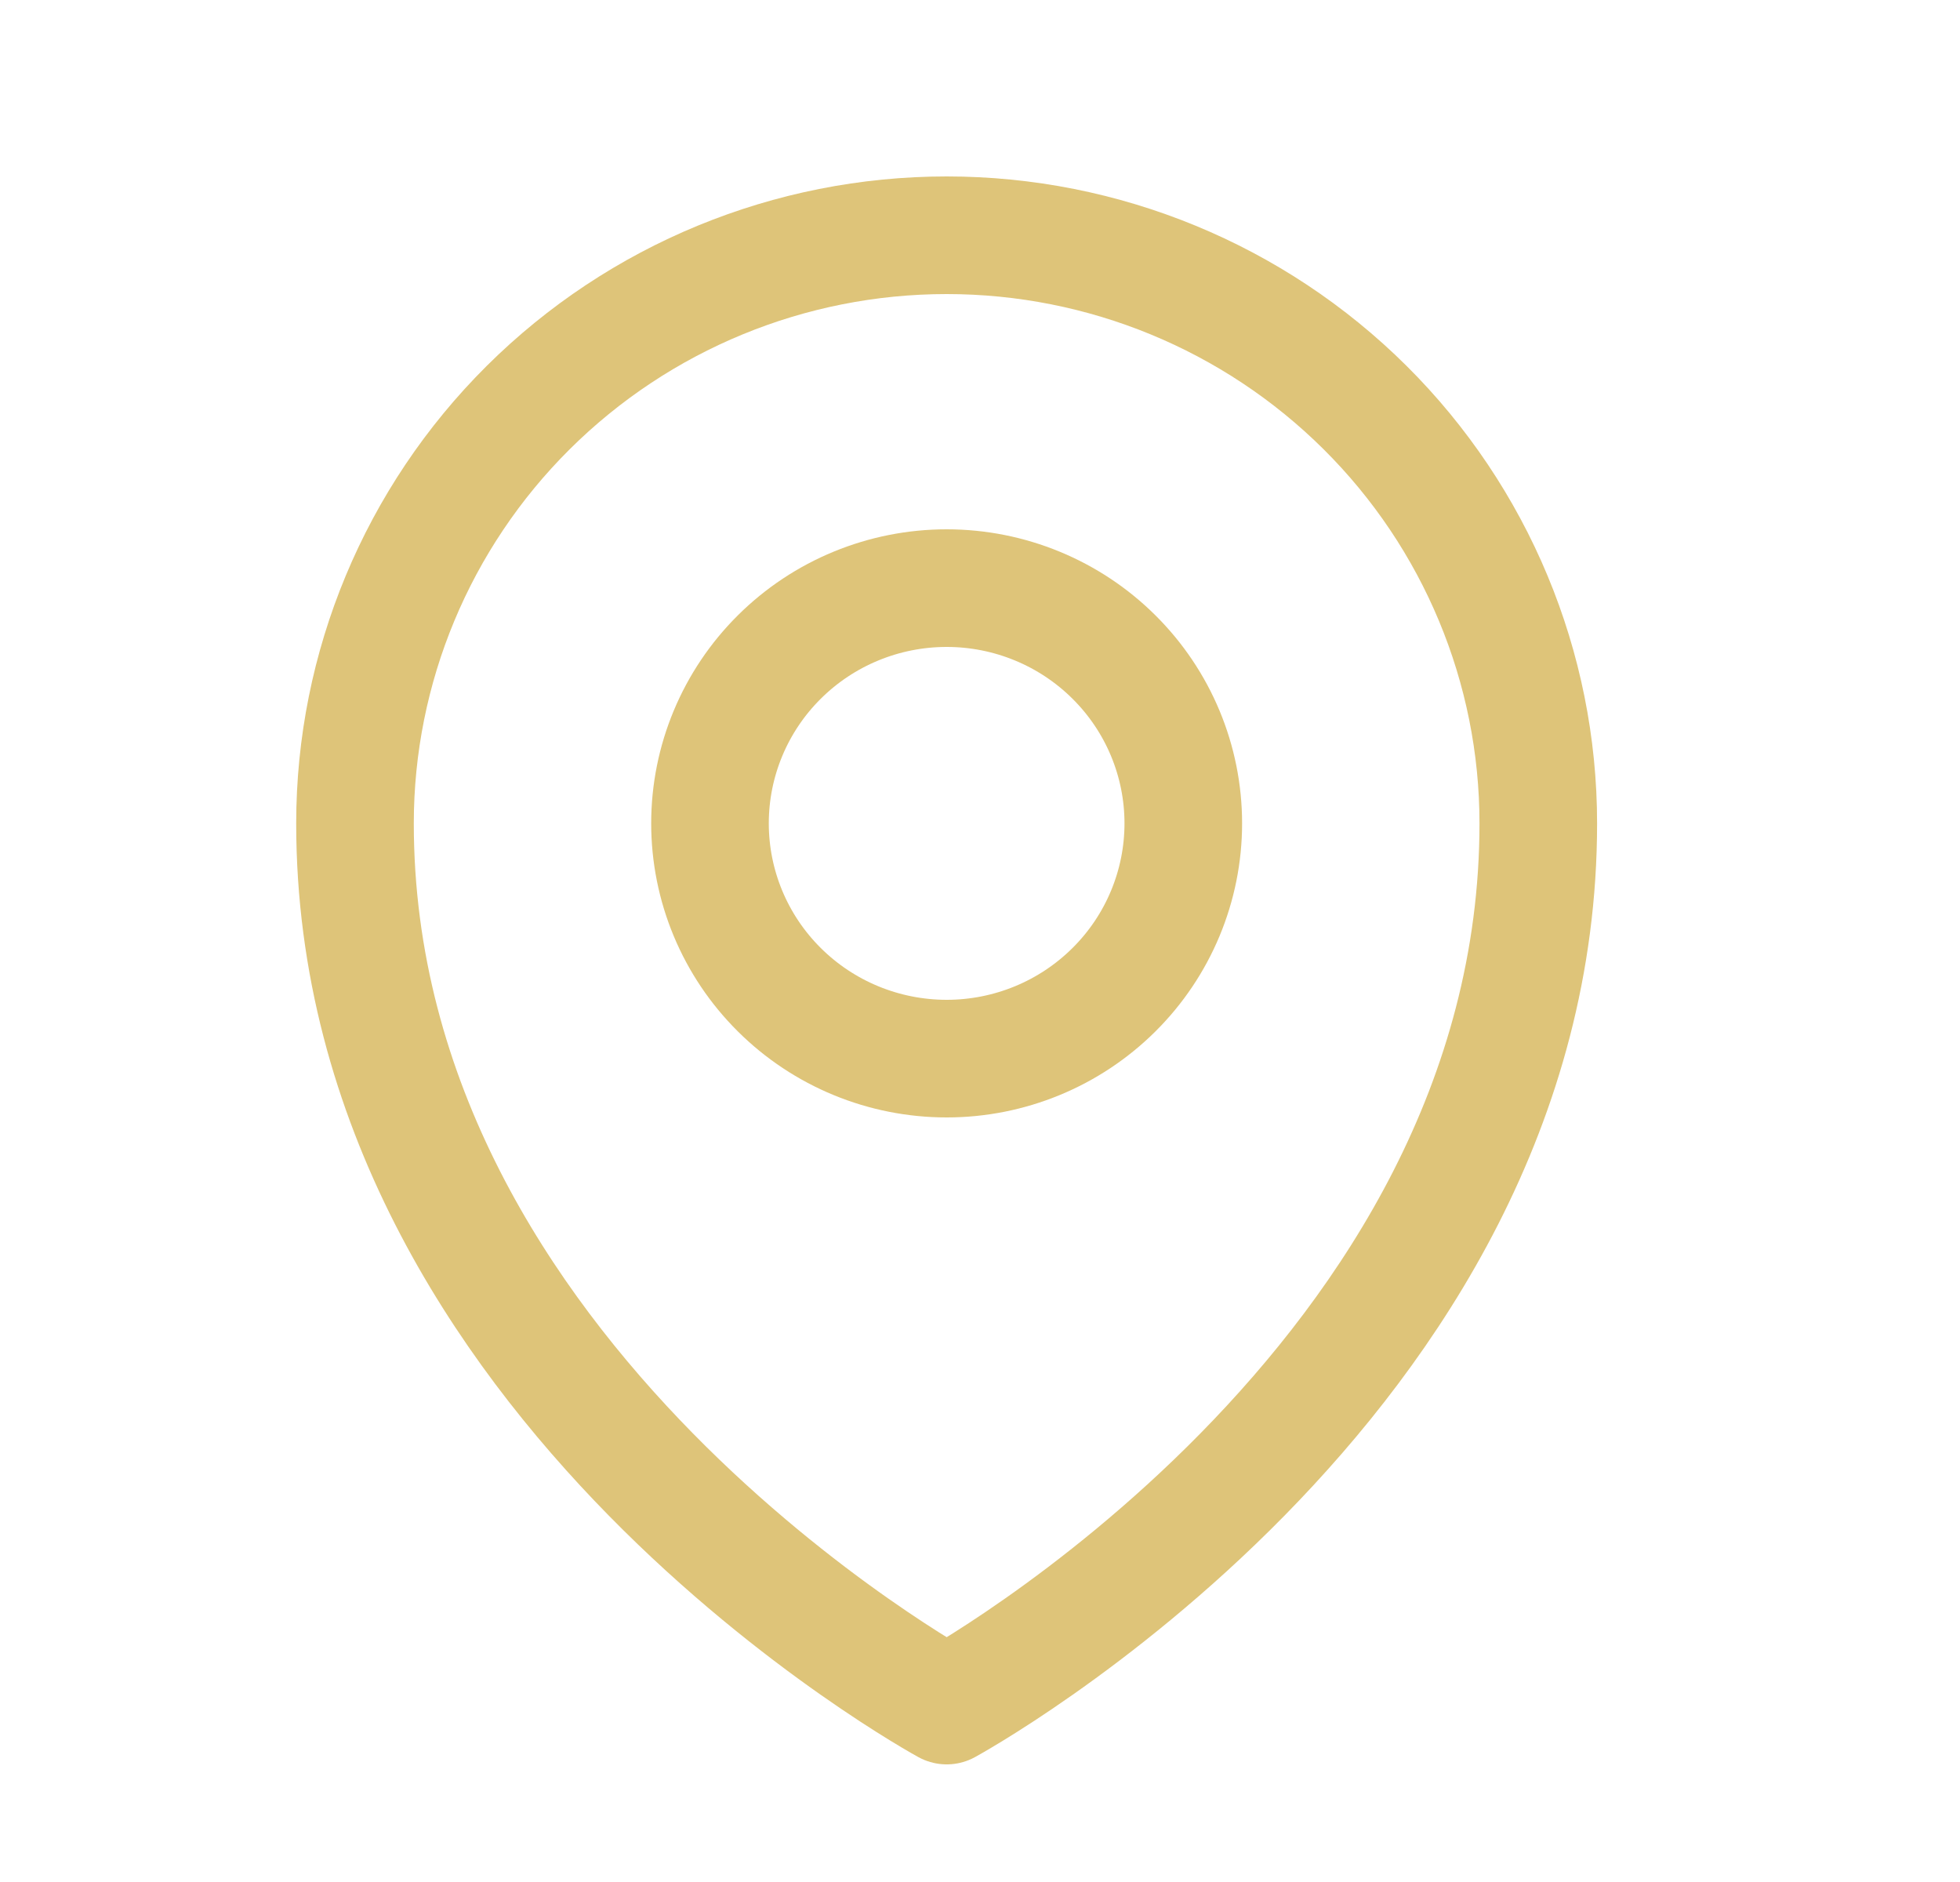 <svg width="25" height="24" viewBox="0 0 25 24" fill="none" xmlns="http://www.w3.org/2000/svg">
<path d="M15.093 10.5C15.093 11.296 14.775 12.059 14.209 12.621C13.643 13.184 12.875 13.5 12.075 13.5C11.274 13.5 10.506 13.184 9.94 12.621C9.374 12.059 9.056 11.296 9.056 10.5C9.056 9.704 9.374 8.941 9.94 8.379C10.506 7.816 11.274 7.5 12.075 7.5C12.875 7.5 13.643 7.816 14.209 8.379C14.775 8.941 15.093 9.704 15.093 10.5Z" stroke="#DEC479" stroke-width="1.5" stroke-linecap="round" stroke-linejoin="round"/>
<path d="M19.621 10.5C19.621 17.642 12.075 21.75 12.075 21.75C12.075 21.75 4.528 17.642 4.528 10.5C4.528 8.511 5.323 6.603 6.738 5.197C8.154 3.79 10.073 3 12.075 3C14.076 3 15.995 3.79 17.411 5.197C18.826 6.603 19.621 8.511 19.621 10.5Z" stroke="#DEC479" stroke-width="1.5" stroke-linecap="round" stroke-linejoin="round"/>
</svg>
